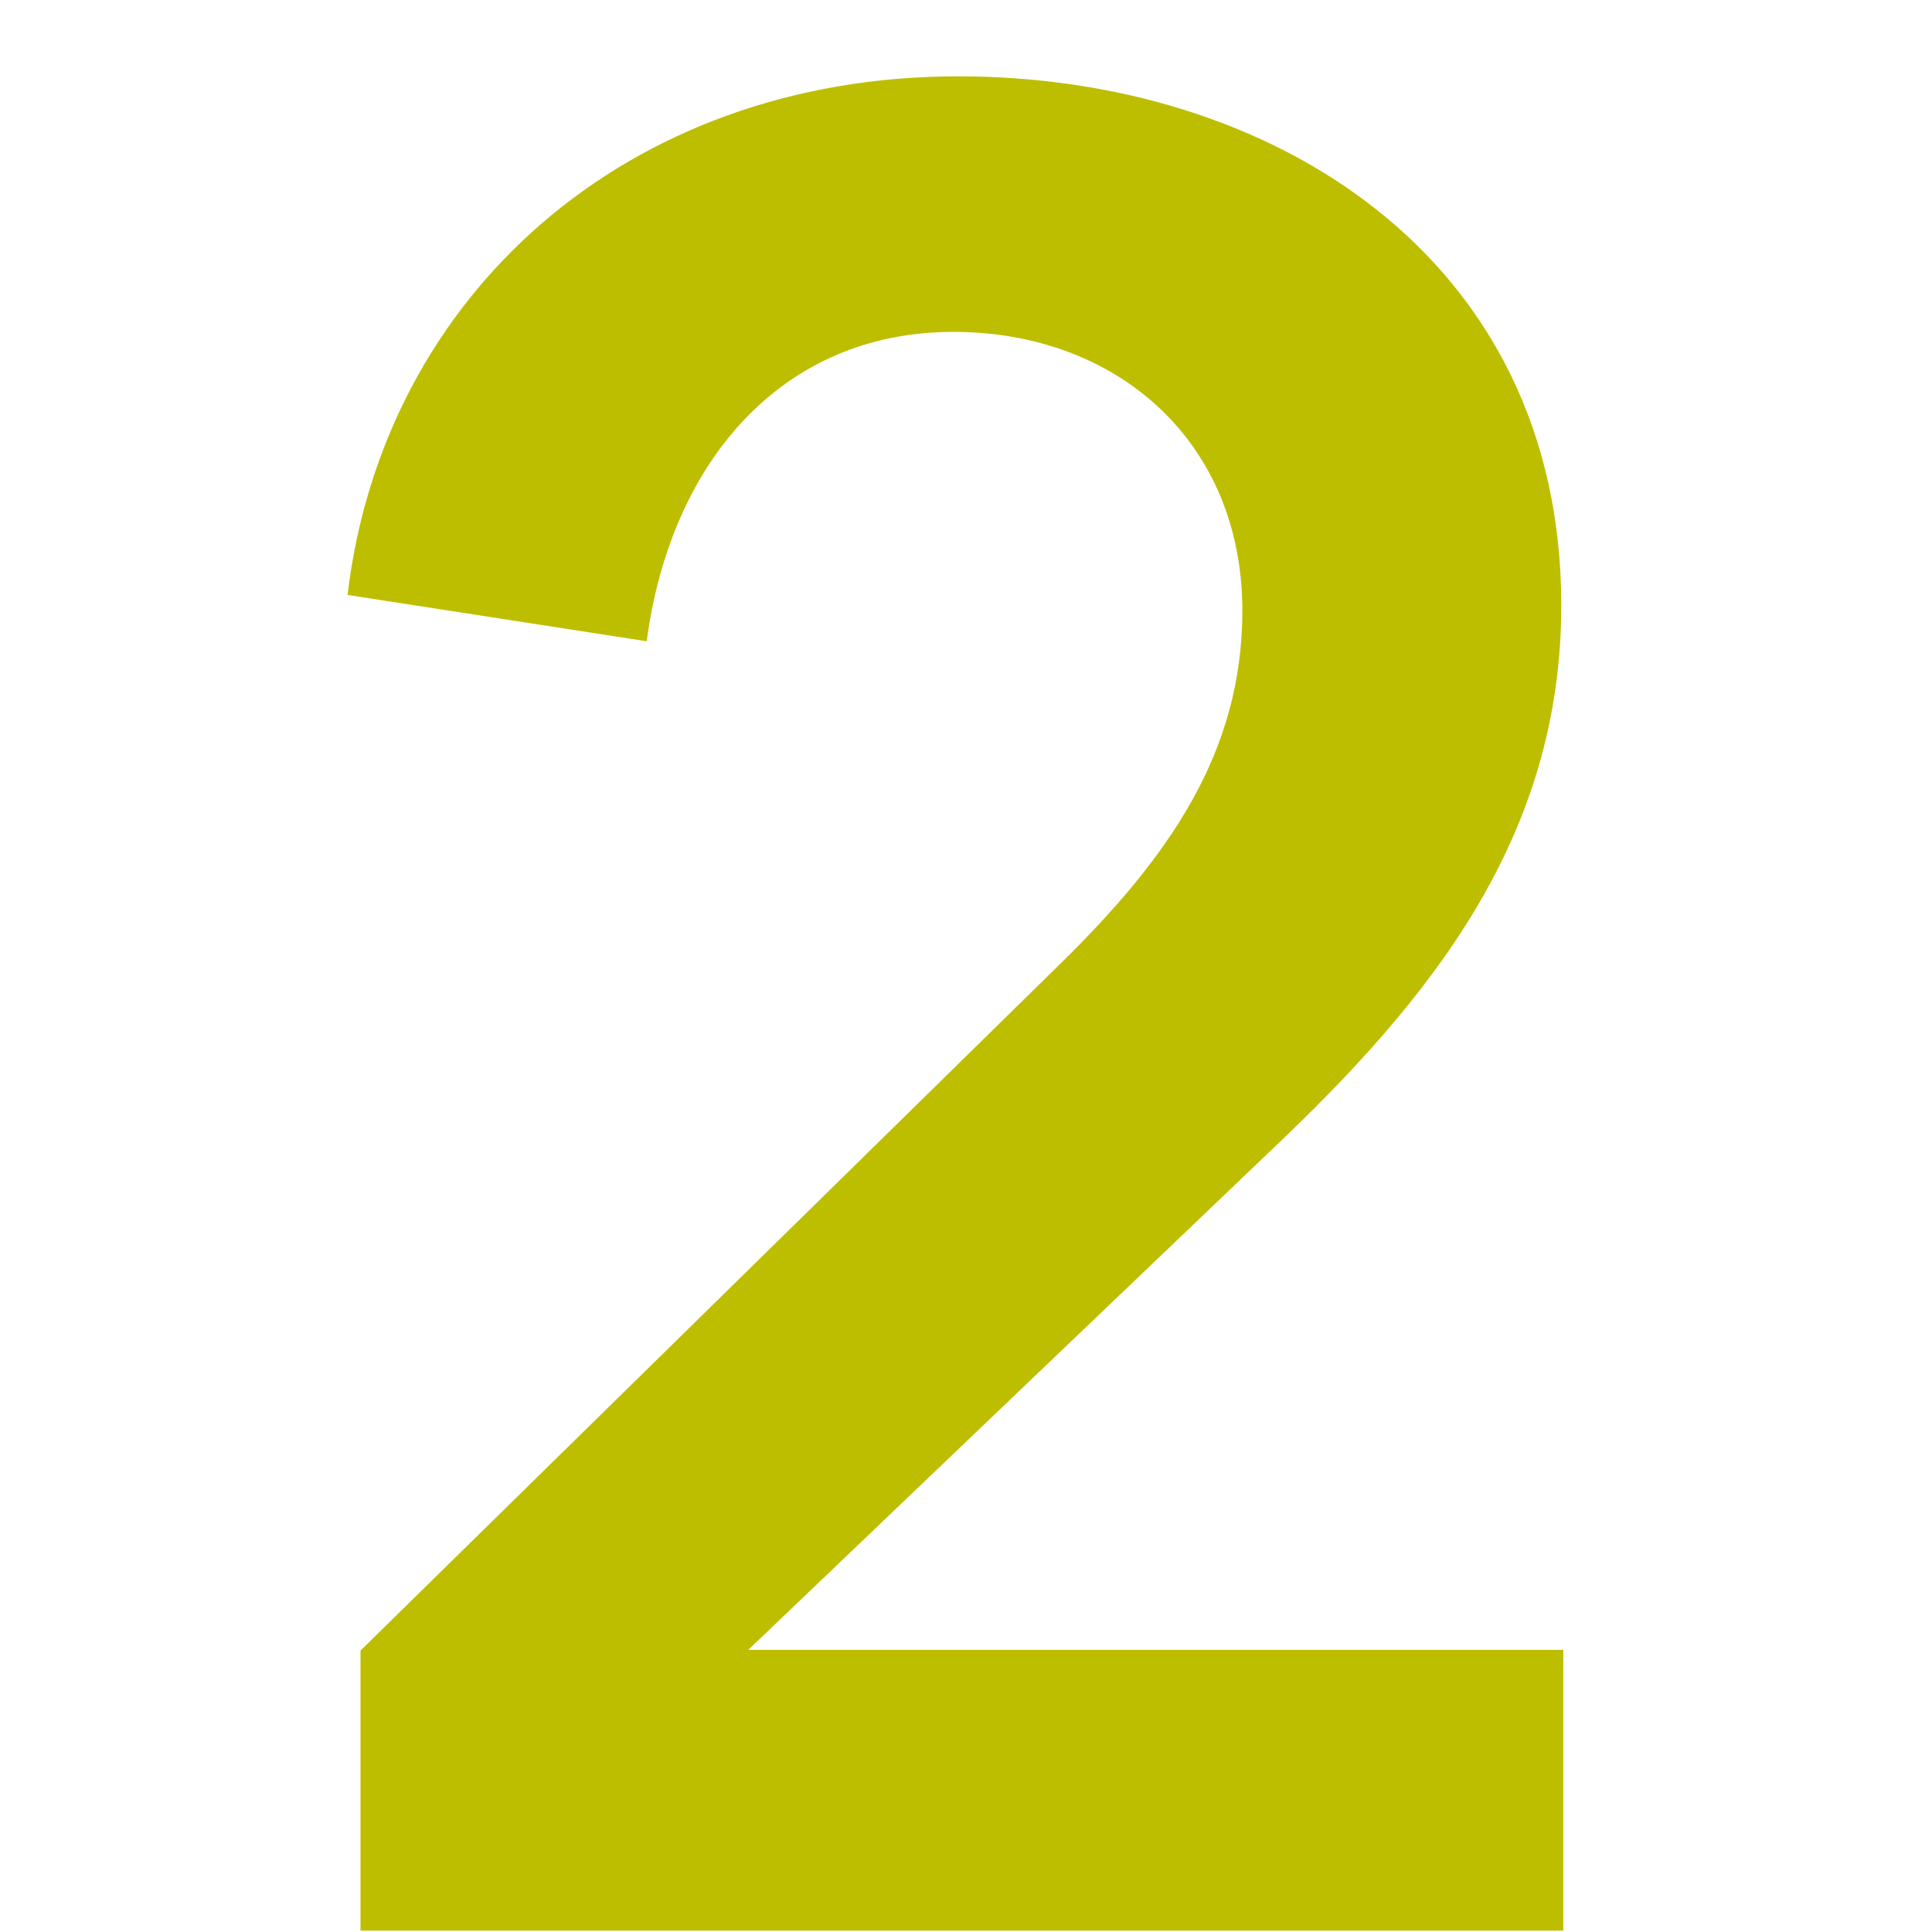 <?xml version="1.0" encoding="utf-8"?>
<!-- Generator: Adobe Illustrator 27.9.0, SVG Export Plug-In . SVG Version: 6.00 Build 0)  -->
<svg version="1.1" id="Ebene_1" xmlns="http://www.w3.org/2000/svg" xmlns:xlink="http://www.w3.org/1999/xlink" x="0px" y="0px"
	 viewBox="0 0 283.5 283.5" style="enable-background:new 0 0 283.5 283.5;" xml:space="preserve">
<style type="text/css">
	.st0{fill:#BEBE00;}
</style>
<g>
	<g>
		<path class="st0" d="M52.9,242.2l102.4-100.5c16.5-16.1,27-31.5,27-52.1c0-24.8-18.4-40.9-42.4-40.9c-25.5,0-41.6,19.5-45,45.4
			L51,87.3c5.2-43.9,40.9-76.1,89.6-76.1c46.1,0,88.5,26.6,88.5,77.6c0,34.1-19.1,57.8-42.8,80.2l-76.5,73.1h119.6v41.2H52.9V242.2z
			"/>
	</g>
</g>
</svg>

